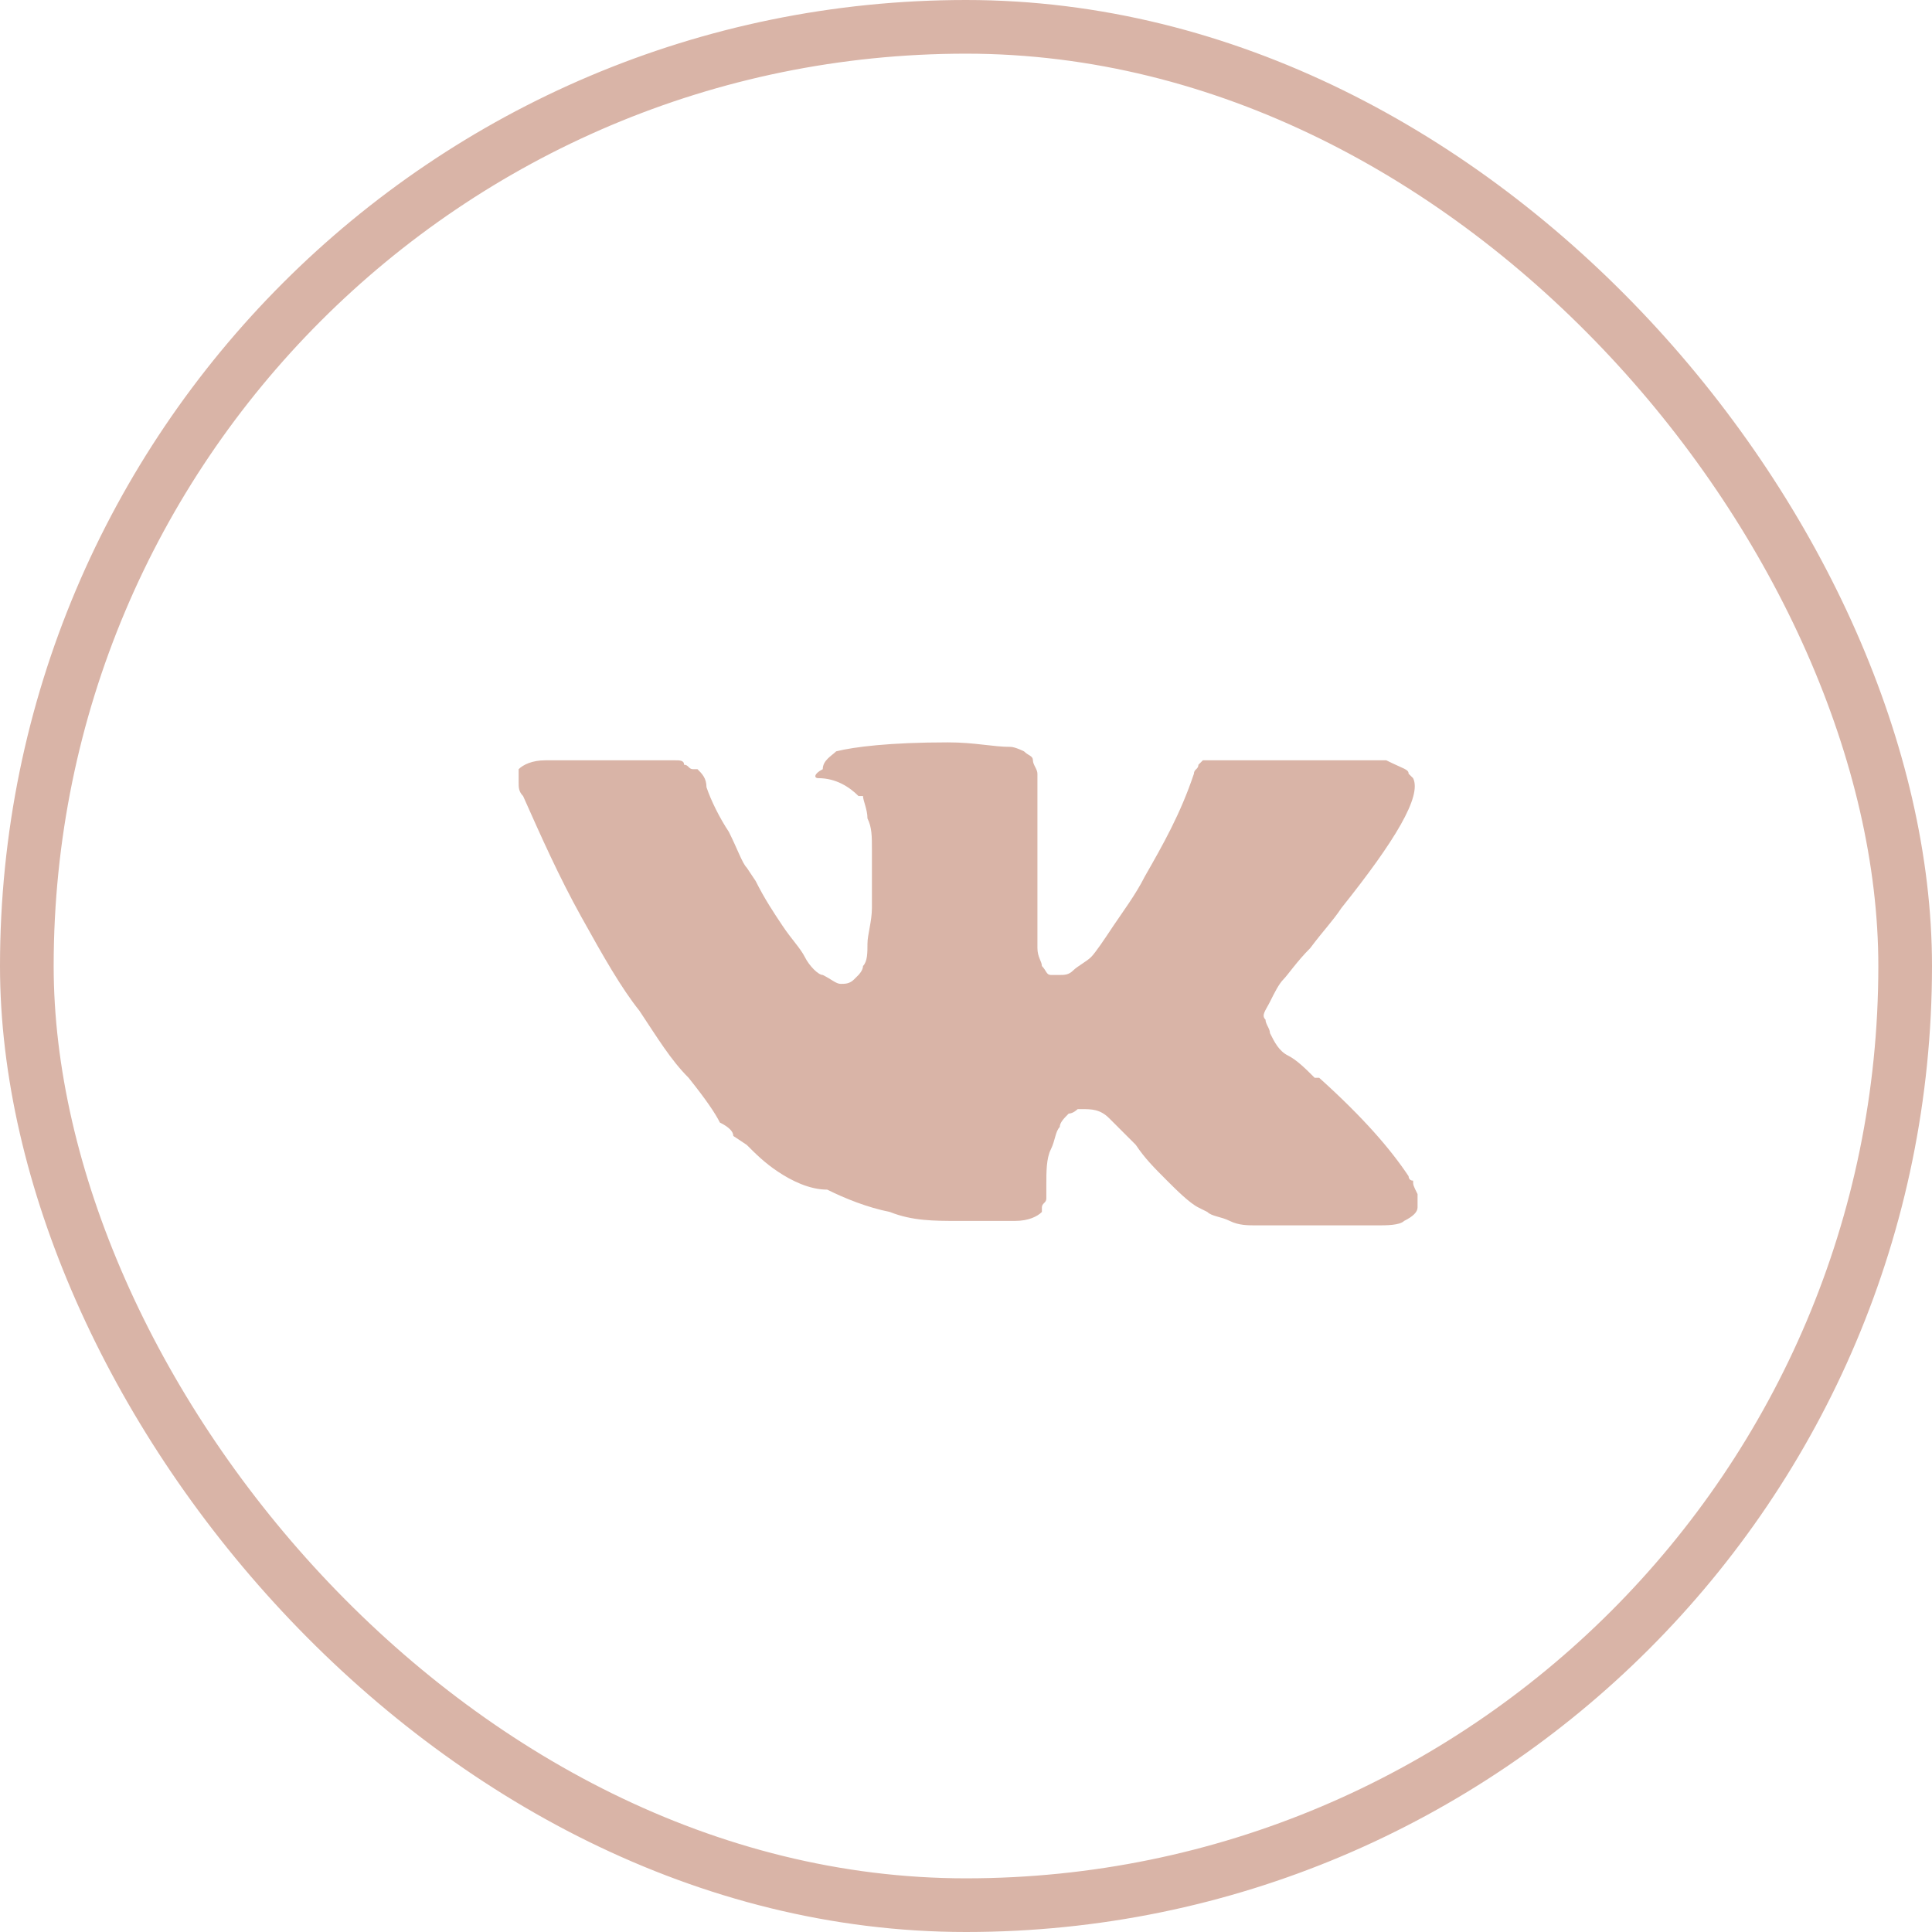 <svg width="36" height="36" viewBox="0 0 36 36" fill="none" xmlns="http://www.w3.org/2000/svg">
<path fill-rule="evenodd" clip-rule="evenodd" d="M26.247 14.417L26.331 14.5C26.497 14.833 25.997 15.667 24.997 16.917C24.831 17.167 24.664 17.333 24.414 17.667C24.164 17.917 23.997 18.167 23.914 18.25C23.831 18.333 23.747 18.5 23.664 18.667C23.581 18.833 23.497 18.917 23.581 19C23.581 19.083 23.664 19.167 23.664 19.25C23.747 19.417 23.831 19.583 23.997 19.667C24.164 19.75 24.331 19.917 24.497 20.083C24.497 20.083 24.497 20.083 24.581 20.083C25.414 20.833 25.914 21.417 26.247 21.917C26.247 21.917 26.247 22 26.331 22C26.331 22.083 26.331 22.083 26.414 22.25C26.414 22.333 26.414 22.417 26.414 22.5C26.414 22.583 26.331 22.667 26.164 22.75C26.081 22.833 25.831 22.833 25.664 22.833H23.414C23.247 22.833 23.081 22.833 22.914 22.75C22.747 22.667 22.581 22.667 22.497 22.583L22.331 22.5C22.164 22.417 21.914 22.167 21.747 22C21.497 21.75 21.331 21.583 21.164 21.333C20.997 21.167 20.831 21 20.664 20.833C20.497 20.667 20.331 20.667 20.164 20.667C20.164 20.667 20.164 20.667 20.081 20.667C20.081 20.667 19.997 20.75 19.914 20.75C19.831 20.833 19.747 20.917 19.747 21C19.664 21.083 19.664 21.25 19.581 21.417C19.497 21.583 19.497 21.833 19.497 22.083C19.497 22.167 19.497 22.25 19.497 22.333C19.497 22.417 19.414 22.417 19.414 22.5V22.583C19.331 22.667 19.164 22.75 18.914 22.75H17.831C17.414 22.75 16.997 22.75 16.581 22.583C16.164 22.5 15.747 22.333 15.414 22.167C15.081 22.167 14.747 22 14.497 21.833C14.247 21.667 14.081 21.5 13.914 21.333L13.664 21.167C13.664 21.083 13.581 21 13.414 20.917C13.331 20.75 13.164 20.5 12.831 20.083C12.497 19.75 12.247 19.333 11.914 18.833C11.581 18.417 11.247 17.833 10.831 17.083C10.414 16.333 10.081 15.583 9.747 14.833C9.664 14.75 9.664 14.667 9.664 14.583C9.664 14.5 9.664 14.5 9.664 14.417V14.333C9.747 14.25 9.914 14.167 10.164 14.167H12.581C12.664 14.167 12.747 14.167 12.747 14.25C12.831 14.25 12.831 14.333 12.914 14.333H12.997C13.081 14.417 13.164 14.5 13.164 14.667C13.247 14.917 13.414 15.25 13.581 15.5C13.747 15.833 13.831 16.083 13.914 16.167L14.081 16.417C14.247 16.75 14.414 17 14.581 17.25C14.747 17.5 14.914 17.667 14.997 17.833C15.081 18 15.247 18.167 15.331 18.167C15.497 18.25 15.581 18.333 15.664 18.333C15.747 18.333 15.831 18.333 15.914 18.25C15.914 18.25 15.914 18.25 15.997 18.167C15.997 18.167 16.081 18.083 16.081 18C16.164 17.917 16.164 17.75 16.164 17.583C16.164 17.417 16.247 17.167 16.247 16.917C16.247 16.667 16.247 16.25 16.247 15.833C16.247 15.583 16.247 15.417 16.164 15.25C16.164 15.083 16.081 14.917 16.081 14.833H15.997C15.831 14.667 15.581 14.5 15.247 14.5C15.164 14.5 15.164 14.417 15.331 14.333C15.331 14.167 15.497 14.083 15.581 14C15.914 13.917 16.581 13.833 17.664 13.833C18.164 13.833 18.497 13.917 18.831 13.917C18.914 13.917 19.081 14 19.081 14C19.164 14.083 19.247 14.083 19.247 14.167C19.247 14.25 19.331 14.333 19.331 14.417C19.331 14.5 19.331 14.667 19.331 14.833C19.331 15 19.331 15.167 19.331 15.333C19.331 15.5 19.331 15.667 19.331 15.917C19.331 16.167 19.331 16.417 19.331 16.583C19.331 16.667 19.331 16.75 19.331 16.917C19.331 17.083 19.331 17.25 19.331 17.333C19.331 17.417 19.331 17.5 19.331 17.667C19.331 17.833 19.414 17.917 19.414 18C19.497 18.083 19.497 18.167 19.581 18.167C19.664 18.167 19.664 18.167 19.747 18.167C19.831 18.167 19.914 18.167 19.997 18.083C20.081 18 20.247 17.917 20.331 17.833C20.414 17.75 20.581 17.5 20.747 17.25C20.914 17 21.164 16.667 21.331 16.333C21.664 15.75 21.997 15.167 22.247 14.417C22.247 14.333 22.331 14.333 22.331 14.25L22.414 14.167H22.497C22.497 14.167 22.497 14.167 22.581 14.167C22.664 14.167 22.747 14.167 22.747 14.167H25.247C25.497 14.167 25.664 14.167 25.831 14.167C26.164 14.333 26.247 14.333 26.247 14.417Z" fill="#D9B4A7"/>
<rect x="0.5" y="0.5" width="35" height="35" rx="17.5" stroke="#D9B4A7"/>
</svg>
